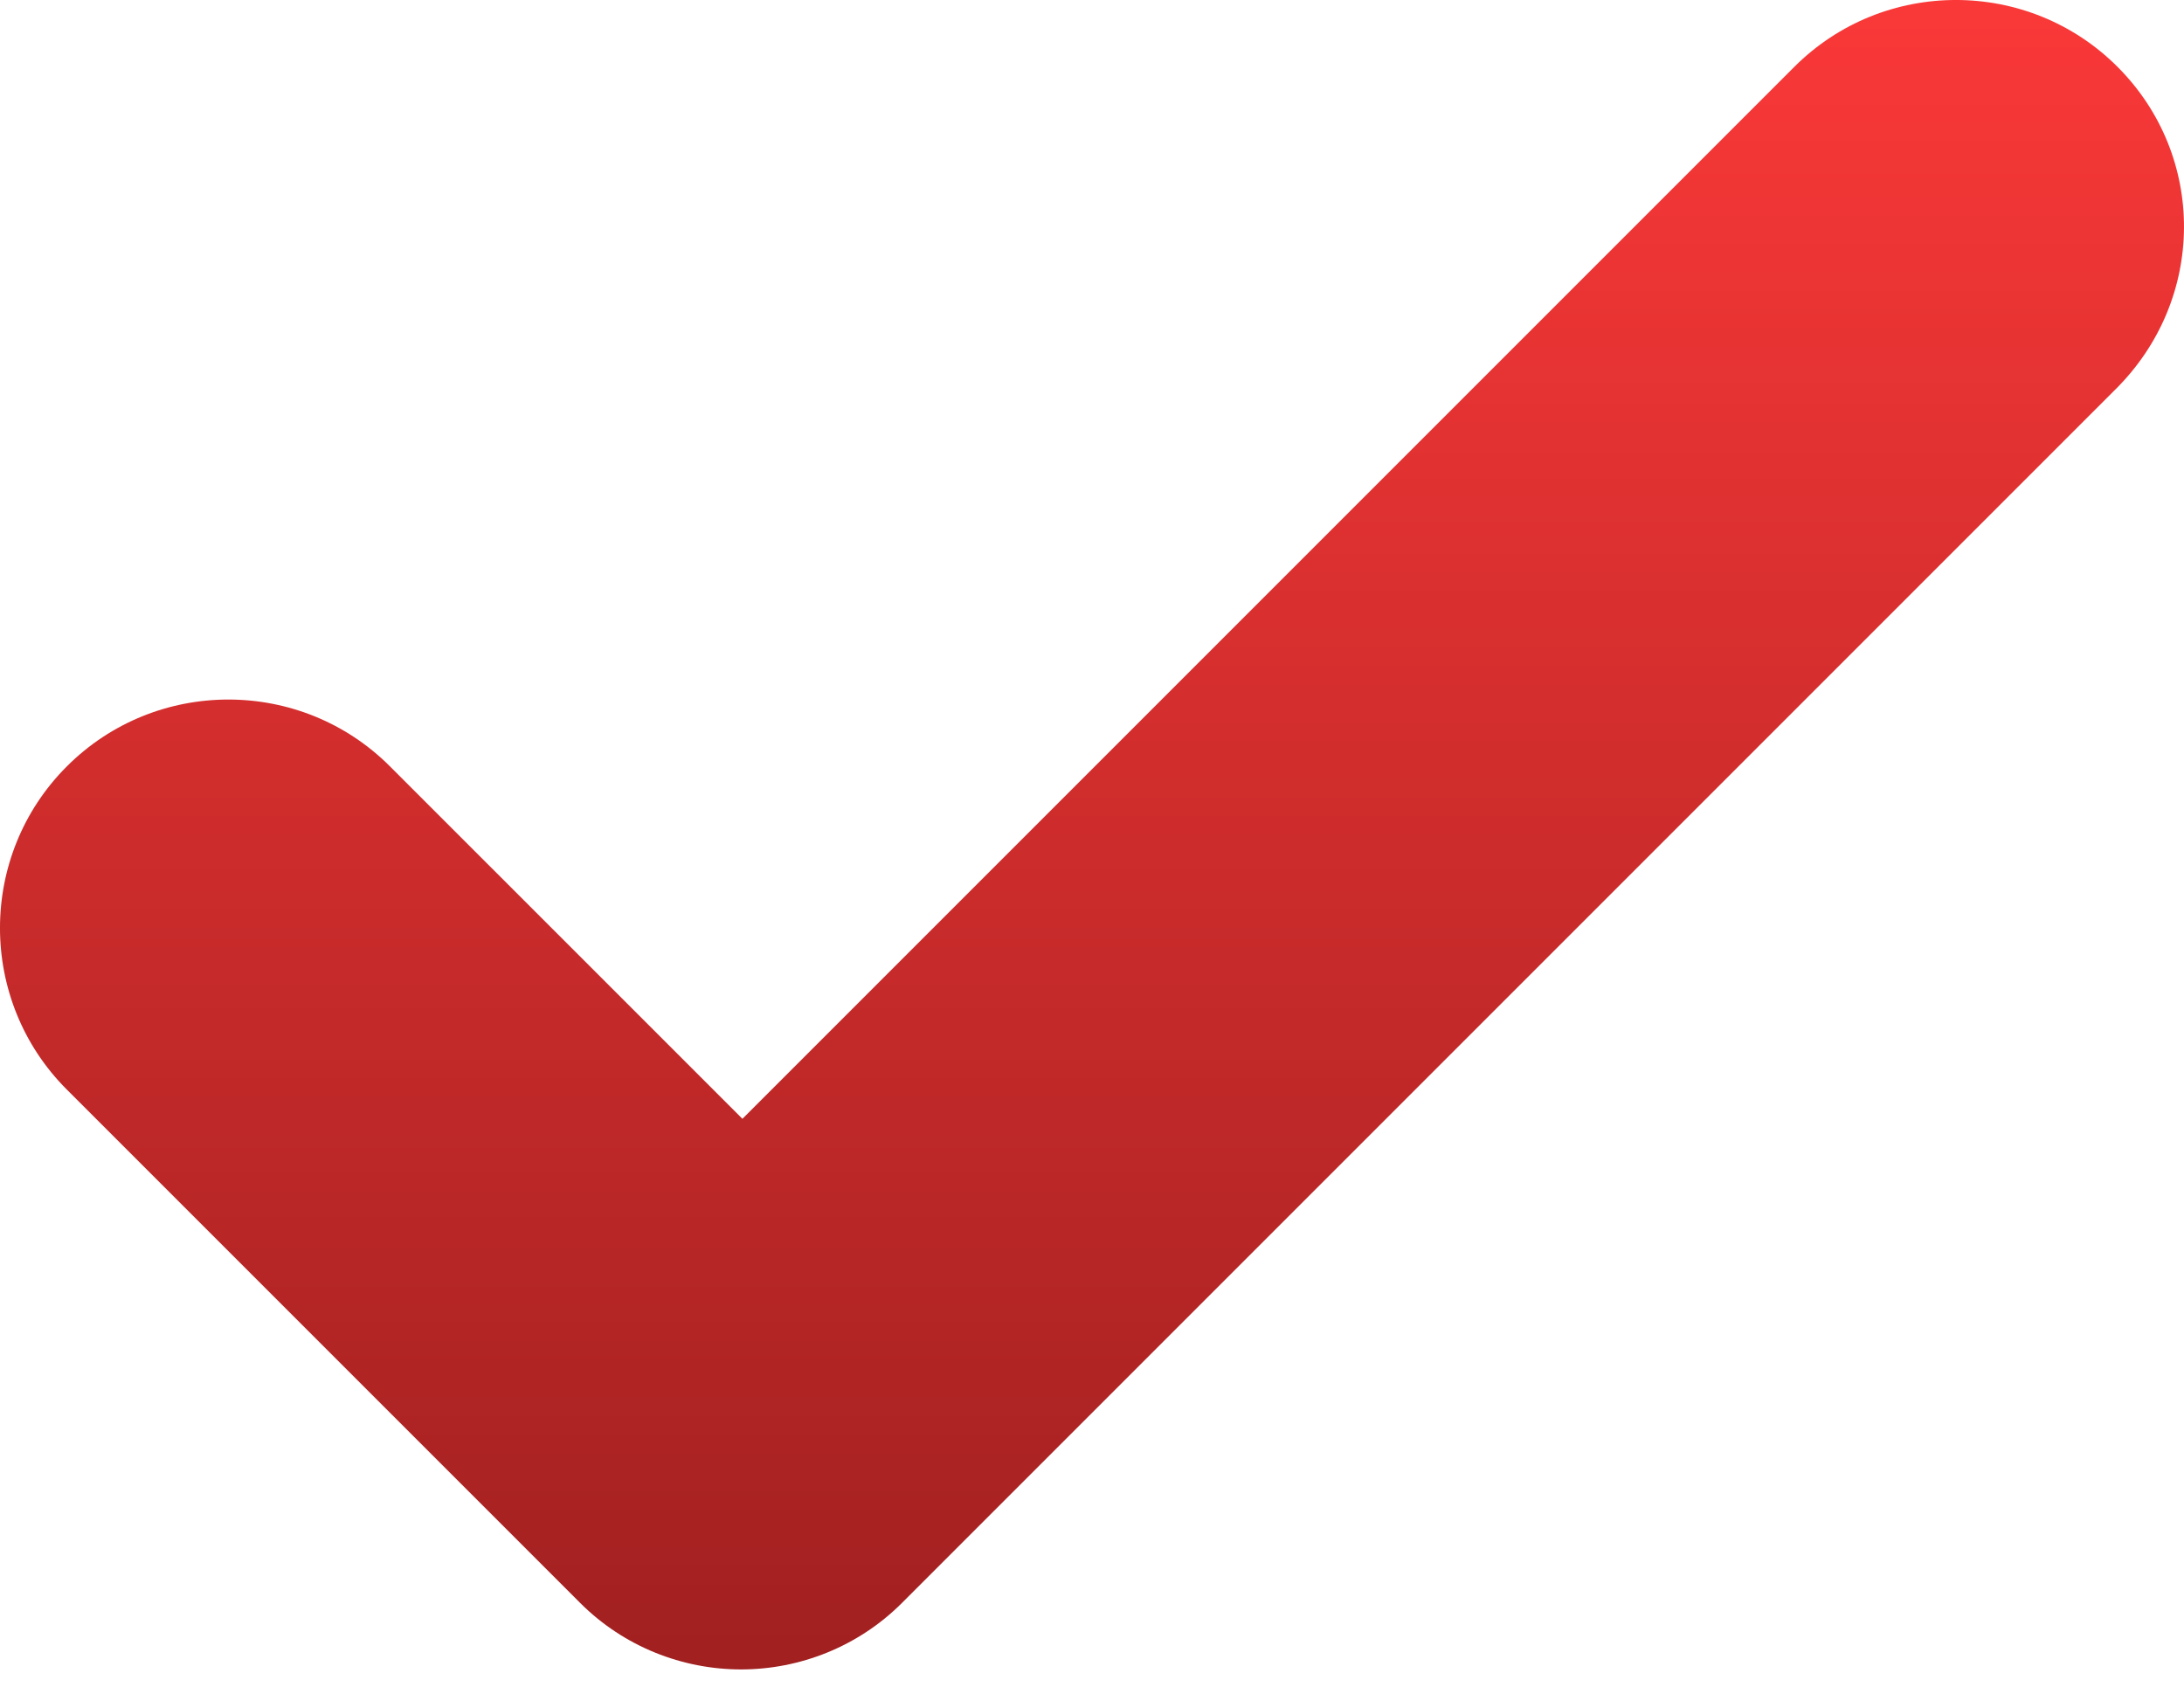 <?xml version="1.0" encoding="UTF-8"?> <svg xmlns="http://www.w3.org/2000/svg" width="49" height="38" viewBox="0 0 49 38" fill="none"> <path d="M47.508 1.499C45.509 -0.5 42.257 -0.5 40.258 1.499L16.657 25.1L8.75 17.194C6.751 15.194 3.498 15.194 1.499 17.194C-0.5 19.193 -0.5 22.445 1.499 24.444L13.016 35.961C14.001 36.946 15.314 37.453 16.627 37.453C17.939 37.453 19.252 36.946 20.237 35.961L47.448 8.75C49.507 6.721 49.507 3.498 47.508 1.499Z" fill="url(#paint0_linear)"></path> <defs> <linearGradient id="paint0_linear" x1="24.5" y1="0" x2="24.5" y2="37.453" gradientUnits="userSpaceOnUse"> <stop stop-color="#FA3838"></stop> <stop offset="1" stop-color="#A12020"></stop> </linearGradient> </defs> </svg> 